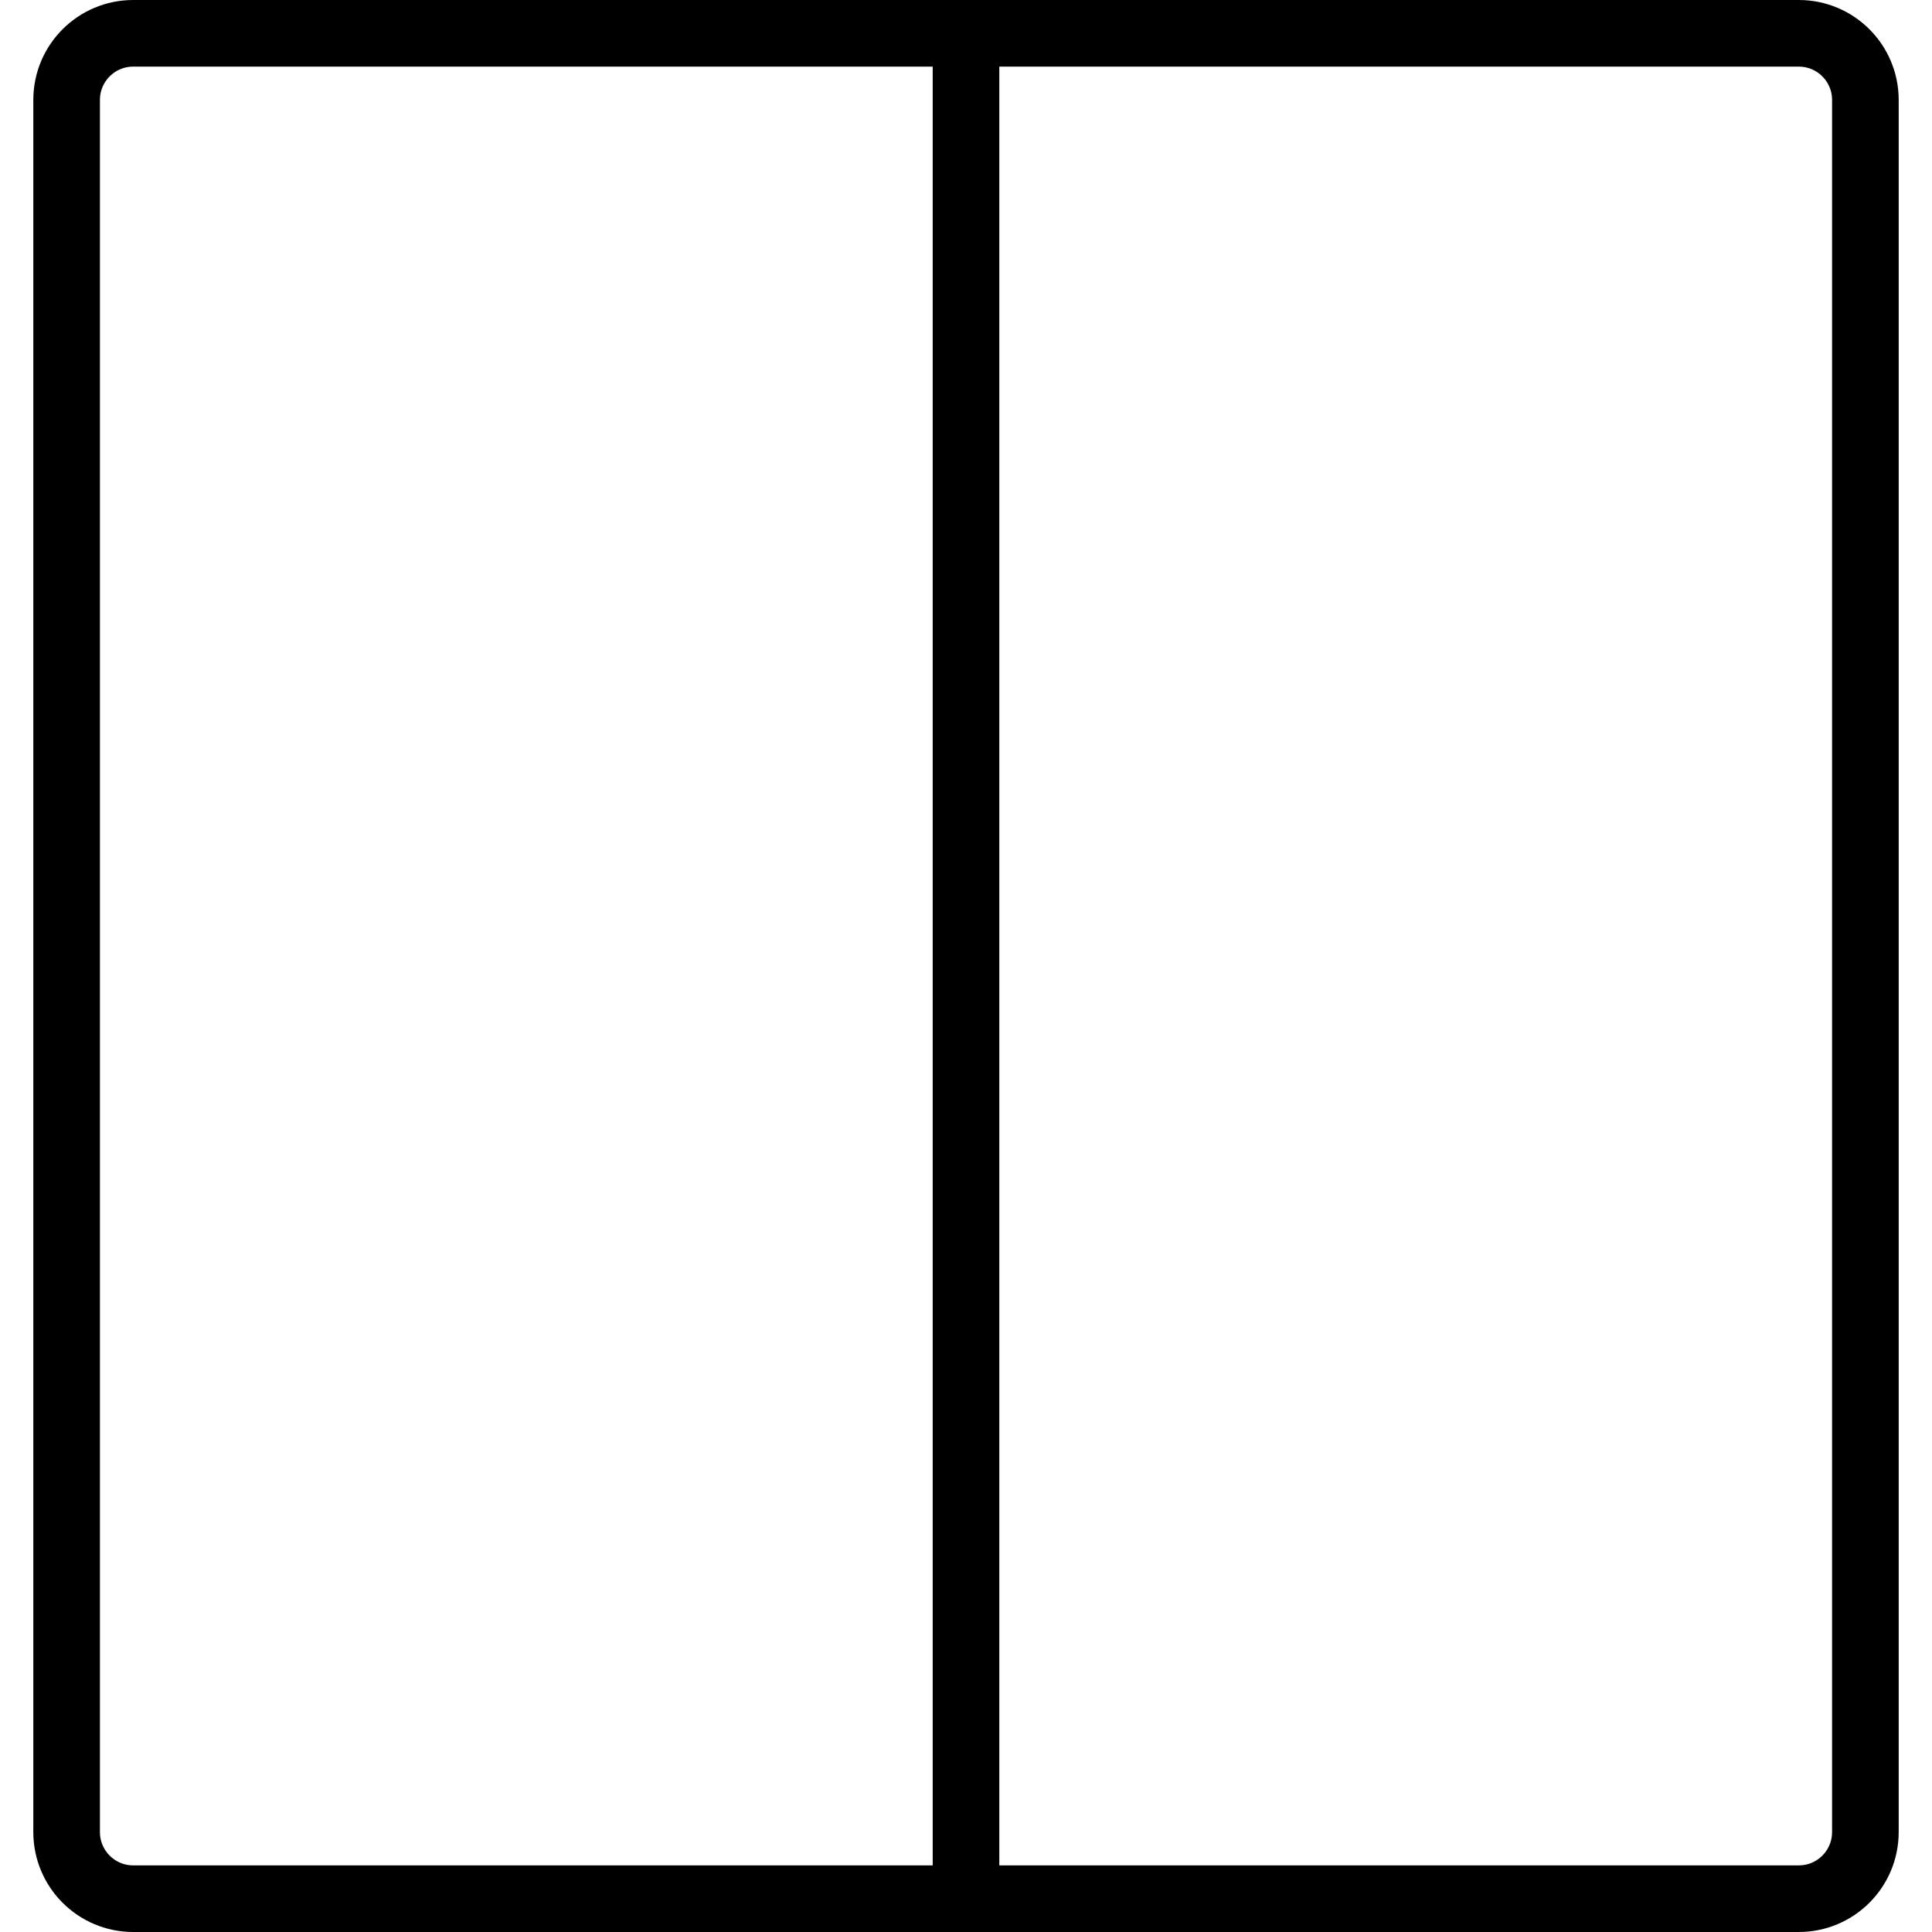<?xml version="1.0" encoding="UTF-8" standalone="no"?>
<!DOCTYPE svg PUBLIC "-//W3C//DTD SVG 1.1//EN" "http://www.w3.org/Graphics/SVG/1.1/DTD/svg11.dtd">
<svg width="24" height="24" viewBox="0 0 56 58" version="1.1" xmlns="http://www.w3.org/2000/svg" xmlns:xlink="http://www.w3.org/1999/xlink" xml:space="preserve" xmlns:serif="http://www.serif.com/" style="fill-rule:evenodd;clip-rule:evenodd;stroke-linecap:round;stroke-linejoin:round;stroke-miterlimit:10;">
    <g transform="matrix(1,0,0,1,-122,-120)">
        <path d="M175,177L125,177C123.895,177 123,176.105 123,175L123,123C123,121.895 123.895,121 125,121L175,121C176.105,121 177,121.895 177,123L177,175C177,176.105 176.105,177 175,177Z" style="fill:none;fill-rule:nonzero;stroke:black;stroke-width:2px;"/>
    </g>
    <g transform="matrix(1,0,0,1,-113,-121)">
        <path d="M141,177L141,121" style="fill:none;fill-rule:nonzero;stroke:black;stroke-width:2px;"/>
    </g>
</svg>
